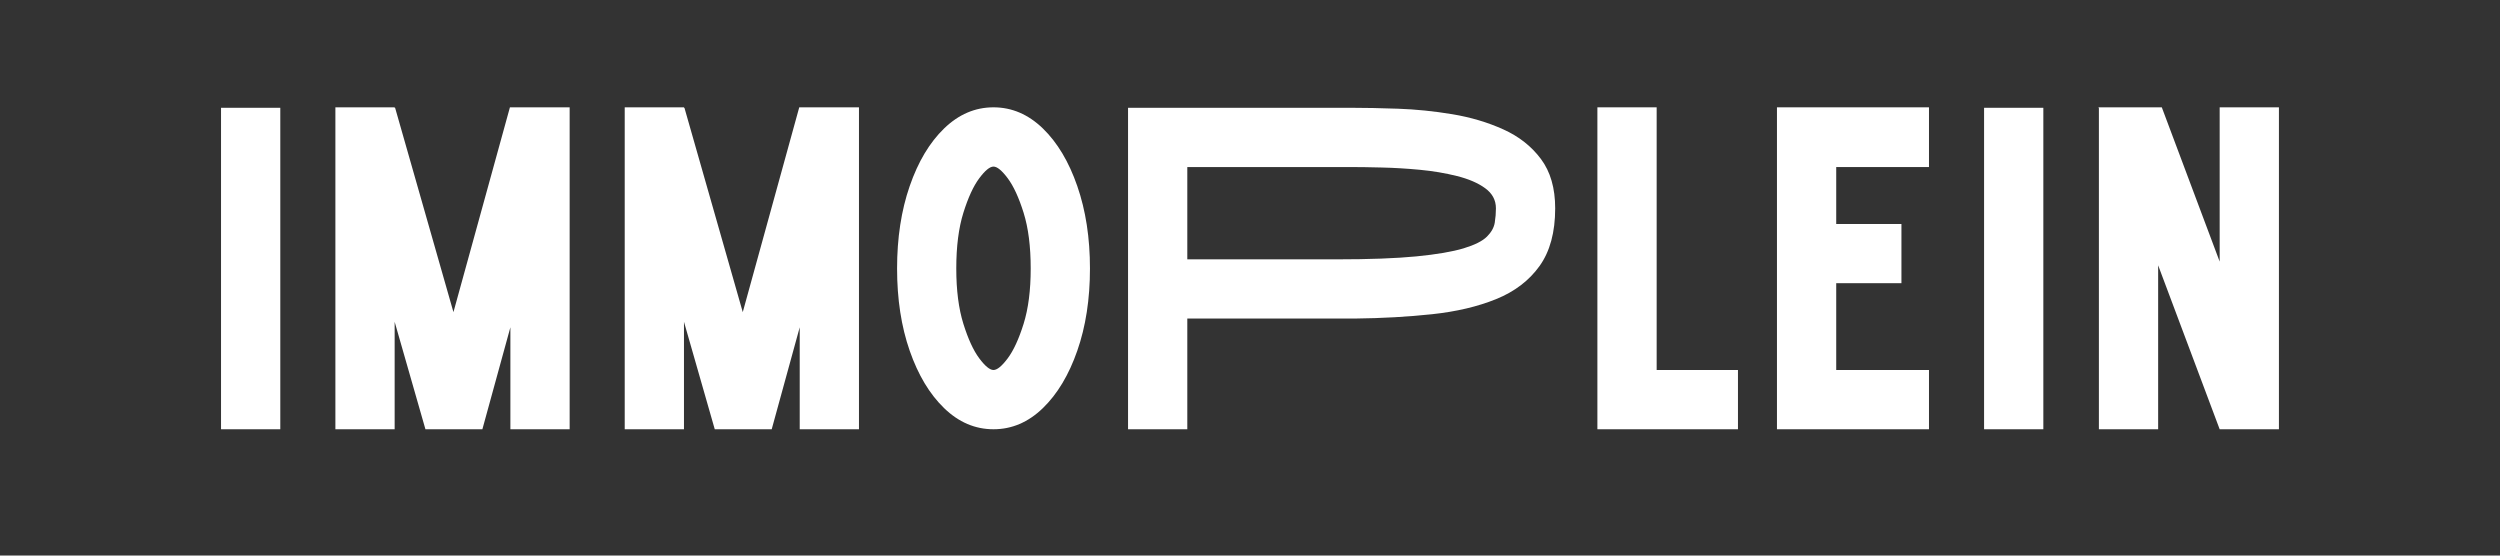 <svg xmlns="http://www.w3.org/2000/svg" xmlns:xlink="http://www.w3.org/1999/xlink" width="900" viewBox="0 0 675 150" height="200" preserveAspectRatio="xMidYMid meet"><rect x="0" y="0" width="675" height="150" fill="#333333" stroke="none"/><defs><g></g></defs><g fill="#ffffff" fill-opacity="1"><g transform="translate(52.242, 115.9)"><g><path d="M 23.438 0 L 7.438 0 L 7.438 -86.797 L 23.438 -86.797 Z M 23.438 0 "></path></g></g></g><g fill="#ffffff" fill-opacity="1"><g transform="translate(83.117, 115.9)"><g><path d="M 54.562 -86.922 L 70.688 -86.922 L 70.688 0 L 54.688 0 L 54.688 -27.531 L 47.125 0 L 31.75 0 L 23.438 -29.016 L 23.438 0 L 7.438 0 L 7.438 -86.922 L 23.438 -86.922 L 23.438 -86.797 L 23.562 -86.797 L 39.312 -31.625 Z M 54.562 -86.922 "></path></g></g></g><g fill="#ffffff" fill-opacity="1"><g transform="translate(161.235, 115.9)"><g><path d="M 54.562 -86.922 L 70.688 -86.922 L 70.688 0 L 54.688 0 L 54.688 -27.531 L 47.125 0 L 31.75 0 L 23.438 -29.016 L 23.438 0 L 7.438 0 L 7.438 -86.922 L 23.438 -86.922 L 23.438 -86.797 L 23.562 -86.797 L 39.312 -31.625 Z M 54.562 -86.922 "></path></g></g></g><g fill="#ffffff" fill-opacity="1"><g transform="translate(239.352, 115.9)"><g><path d="M 28.891 -86.922 C 33.848 -86.922 38.289 -85.02 42.219 -81.219 C 46.145 -77.414 49.242 -72.227 51.516 -65.656 C 53.797 -59.082 54.938 -51.664 54.938 -43.406 C 54.938 -35.133 53.797 -27.734 51.516 -21.203 C 49.242 -14.672 46.145 -9.504 42.219 -5.703 C 38.289 -1.898 33.848 0 28.891 0 C 23.93 0 19.488 -1.898 15.562 -5.703 C 11.633 -9.504 8.535 -14.672 6.266 -21.203 C 3.992 -27.734 2.859 -35.133 2.859 -43.406 C 2.859 -51.664 3.992 -59.082 6.266 -65.656 C 8.535 -72.227 11.633 -77.414 15.562 -81.219 C 19.488 -85.02 23.93 -86.922 28.891 -86.922 Z M 28.891 -16 C 29.879 -16 31.16 -17.051 32.734 -19.156 C 34.305 -21.258 35.734 -24.359 37.016 -28.453 C 38.297 -32.547 38.938 -37.531 38.938 -43.406 C 38.938 -49.352 38.297 -54.375 37.016 -58.469 C 35.734 -62.562 34.305 -65.66 32.734 -67.766 C 31.16 -69.867 29.879 -70.922 28.891 -70.922 C 27.898 -70.922 26.617 -69.867 25.047 -67.766 C 23.473 -65.66 22.047 -62.562 20.766 -58.469 C 19.484 -54.375 18.844 -49.352 18.844 -43.406 C 18.844 -37.531 19.484 -32.547 20.766 -28.453 C 22.047 -24.359 23.473 -21.258 25.047 -19.156 C 26.617 -17.051 27.898 -16 28.891 -16 Z M 28.891 -16 "></path></g></g></g><g fill="#ffffff" fill-opacity="1"><g transform="translate(297.134, 115.9)"><g><path d="M 67.703 -86.797 C 71.336 -86.797 75.551 -86.711 80.344 -86.547 C 85.145 -86.379 90.023 -85.883 94.984 -85.062 C 99.941 -84.238 104.531 -82.875 108.75 -80.969 C 112.969 -79.07 116.359 -76.406 118.922 -72.969 C 121.484 -69.539 122.766 -65.098 122.766 -59.641 C 122.766 -53.191 121.359 -48.004 118.547 -44.078 C 115.734 -40.148 111.828 -37.172 106.828 -35.141 C 101.828 -33.117 96.062 -31.758 89.531 -31.062 C 83 -30.363 76.055 -29.973 68.703 -29.891 L 23.438 -29.891 L 23.438 0 L 7.438 0 L 7.438 -86.797 Z M 63.734 -45.875 C 72.578 -45.875 79.75 -46.141 85.25 -46.672 C 90.75 -47.211 95.004 -47.938 98.016 -48.844 C 101.035 -49.758 103.145 -50.816 104.344 -52.016 C 105.539 -53.211 106.242 -54.473 106.453 -55.797 C 106.66 -57.117 106.766 -58.398 106.766 -59.641 C 106.766 -61.867 105.789 -63.688 103.844 -65.094 C 101.906 -66.5 99.363 -67.594 96.219 -68.375 C 93.082 -69.164 89.734 -69.727 86.172 -70.062 C 82.617 -70.395 79.207 -70.598 75.938 -70.672 C 72.676 -70.754 69.93 -70.797 67.703 -70.797 L 23.438 -70.797 L 23.438 -45.875 Z M 63.734 -45.875 "></path></g></g></g><g fill="#ffffff" fill-opacity="1"><g transform="translate(423.858, 115.9)"><g><path d="M 23.438 -16 L 45.391 -16 L 45.391 0 L 7.438 0 L 7.438 -86.922 L 23.438 -86.922 Z M 23.438 -16 "></path></g></g></g><g fill="#ffffff" fill-opacity="1"><g transform="translate(472.341, 115.9)"><g><path d="M 48.484 -70.797 L 23.438 -70.797 L 23.438 -55.422 L 41.047 -55.422 L 41.047 -39.438 L 23.438 -39.438 L 23.438 -16 L 48.484 -16 L 48.484 0 L 7.438 0 L 7.438 -86.922 L 48.484 -86.922 Z M 48.484 -70.797 "></path></g></g></g><g fill="#ffffff" fill-opacity="1"><g transform="translate(528.263, 115.9)"><g><path d="M 23.438 0 L 7.438 0 L 7.438 -86.797 L 23.438 -86.797 Z M 23.438 0 "></path></g></g></g><g fill="#ffffff" fill-opacity="1"><g transform="translate(559.138, 115.9)"><g><path d="M 40.172 -86.922 L 56.172 -86.922 L 56.172 0 L 40.172 0 L 23.562 -44.266 L 23.562 0 L 7.562 0 L 7.562 -86.672 L 7.438 -86.922 L 24.547 -86.922 L 40.172 -45.266 Z M 40.172 -86.922 "></path></g></g></g></svg>